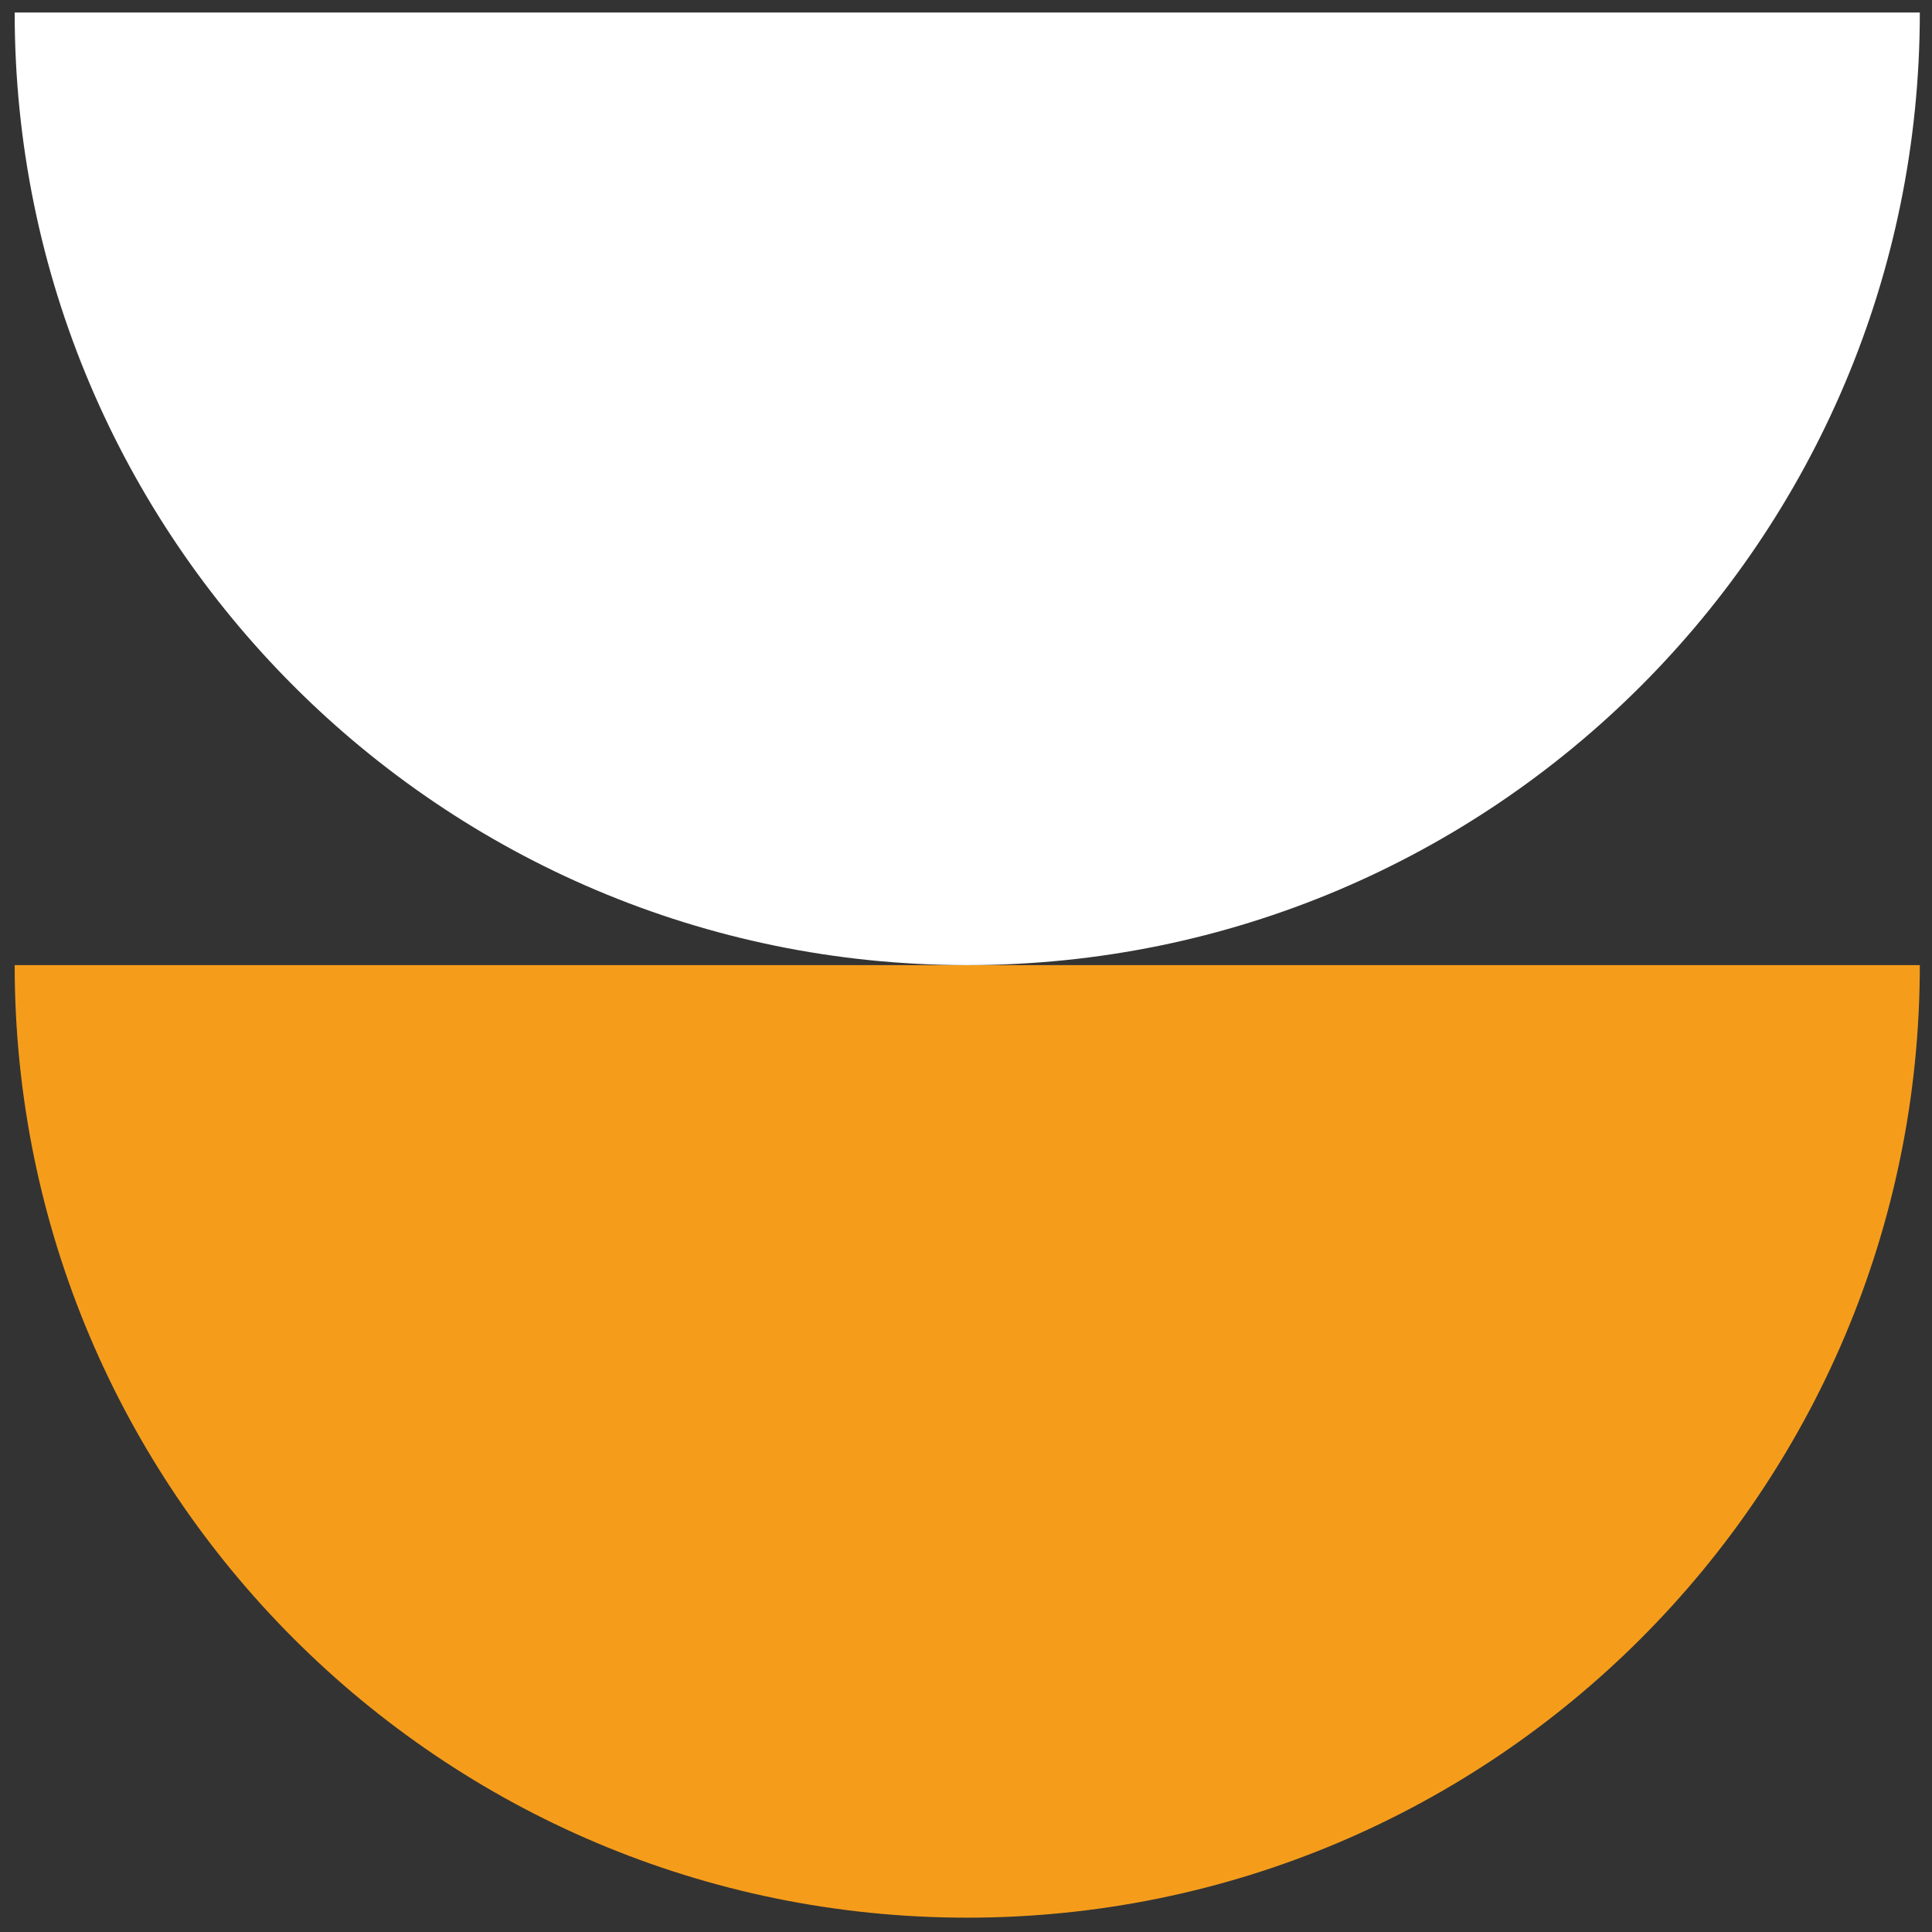 <svg xmlns="http://www.w3.org/2000/svg" width="72" height="72" viewBox="0 0 72 72" fill="none"><rect x="0" y="0" width="72" height="72" fill="#333333" stroke="none"/><path fill-rule="evenodd" clip-rule="evenodd" d="M71.546 35.967C71.546 55.57 55.65 71.466 36.047 71.466C16.443 71.466 0.547 55.57 0.547 35.967H71.546Z" fill="#F59D1B"></path><path fill-rule="evenodd" clip-rule="evenodd" d="M71.546 0.467C71.546 20.071 55.65 35.967 36.047 35.967C16.443 35.967 0.547 20.071 0.547 0.467H71.546Z" fill="white"></path></svg>